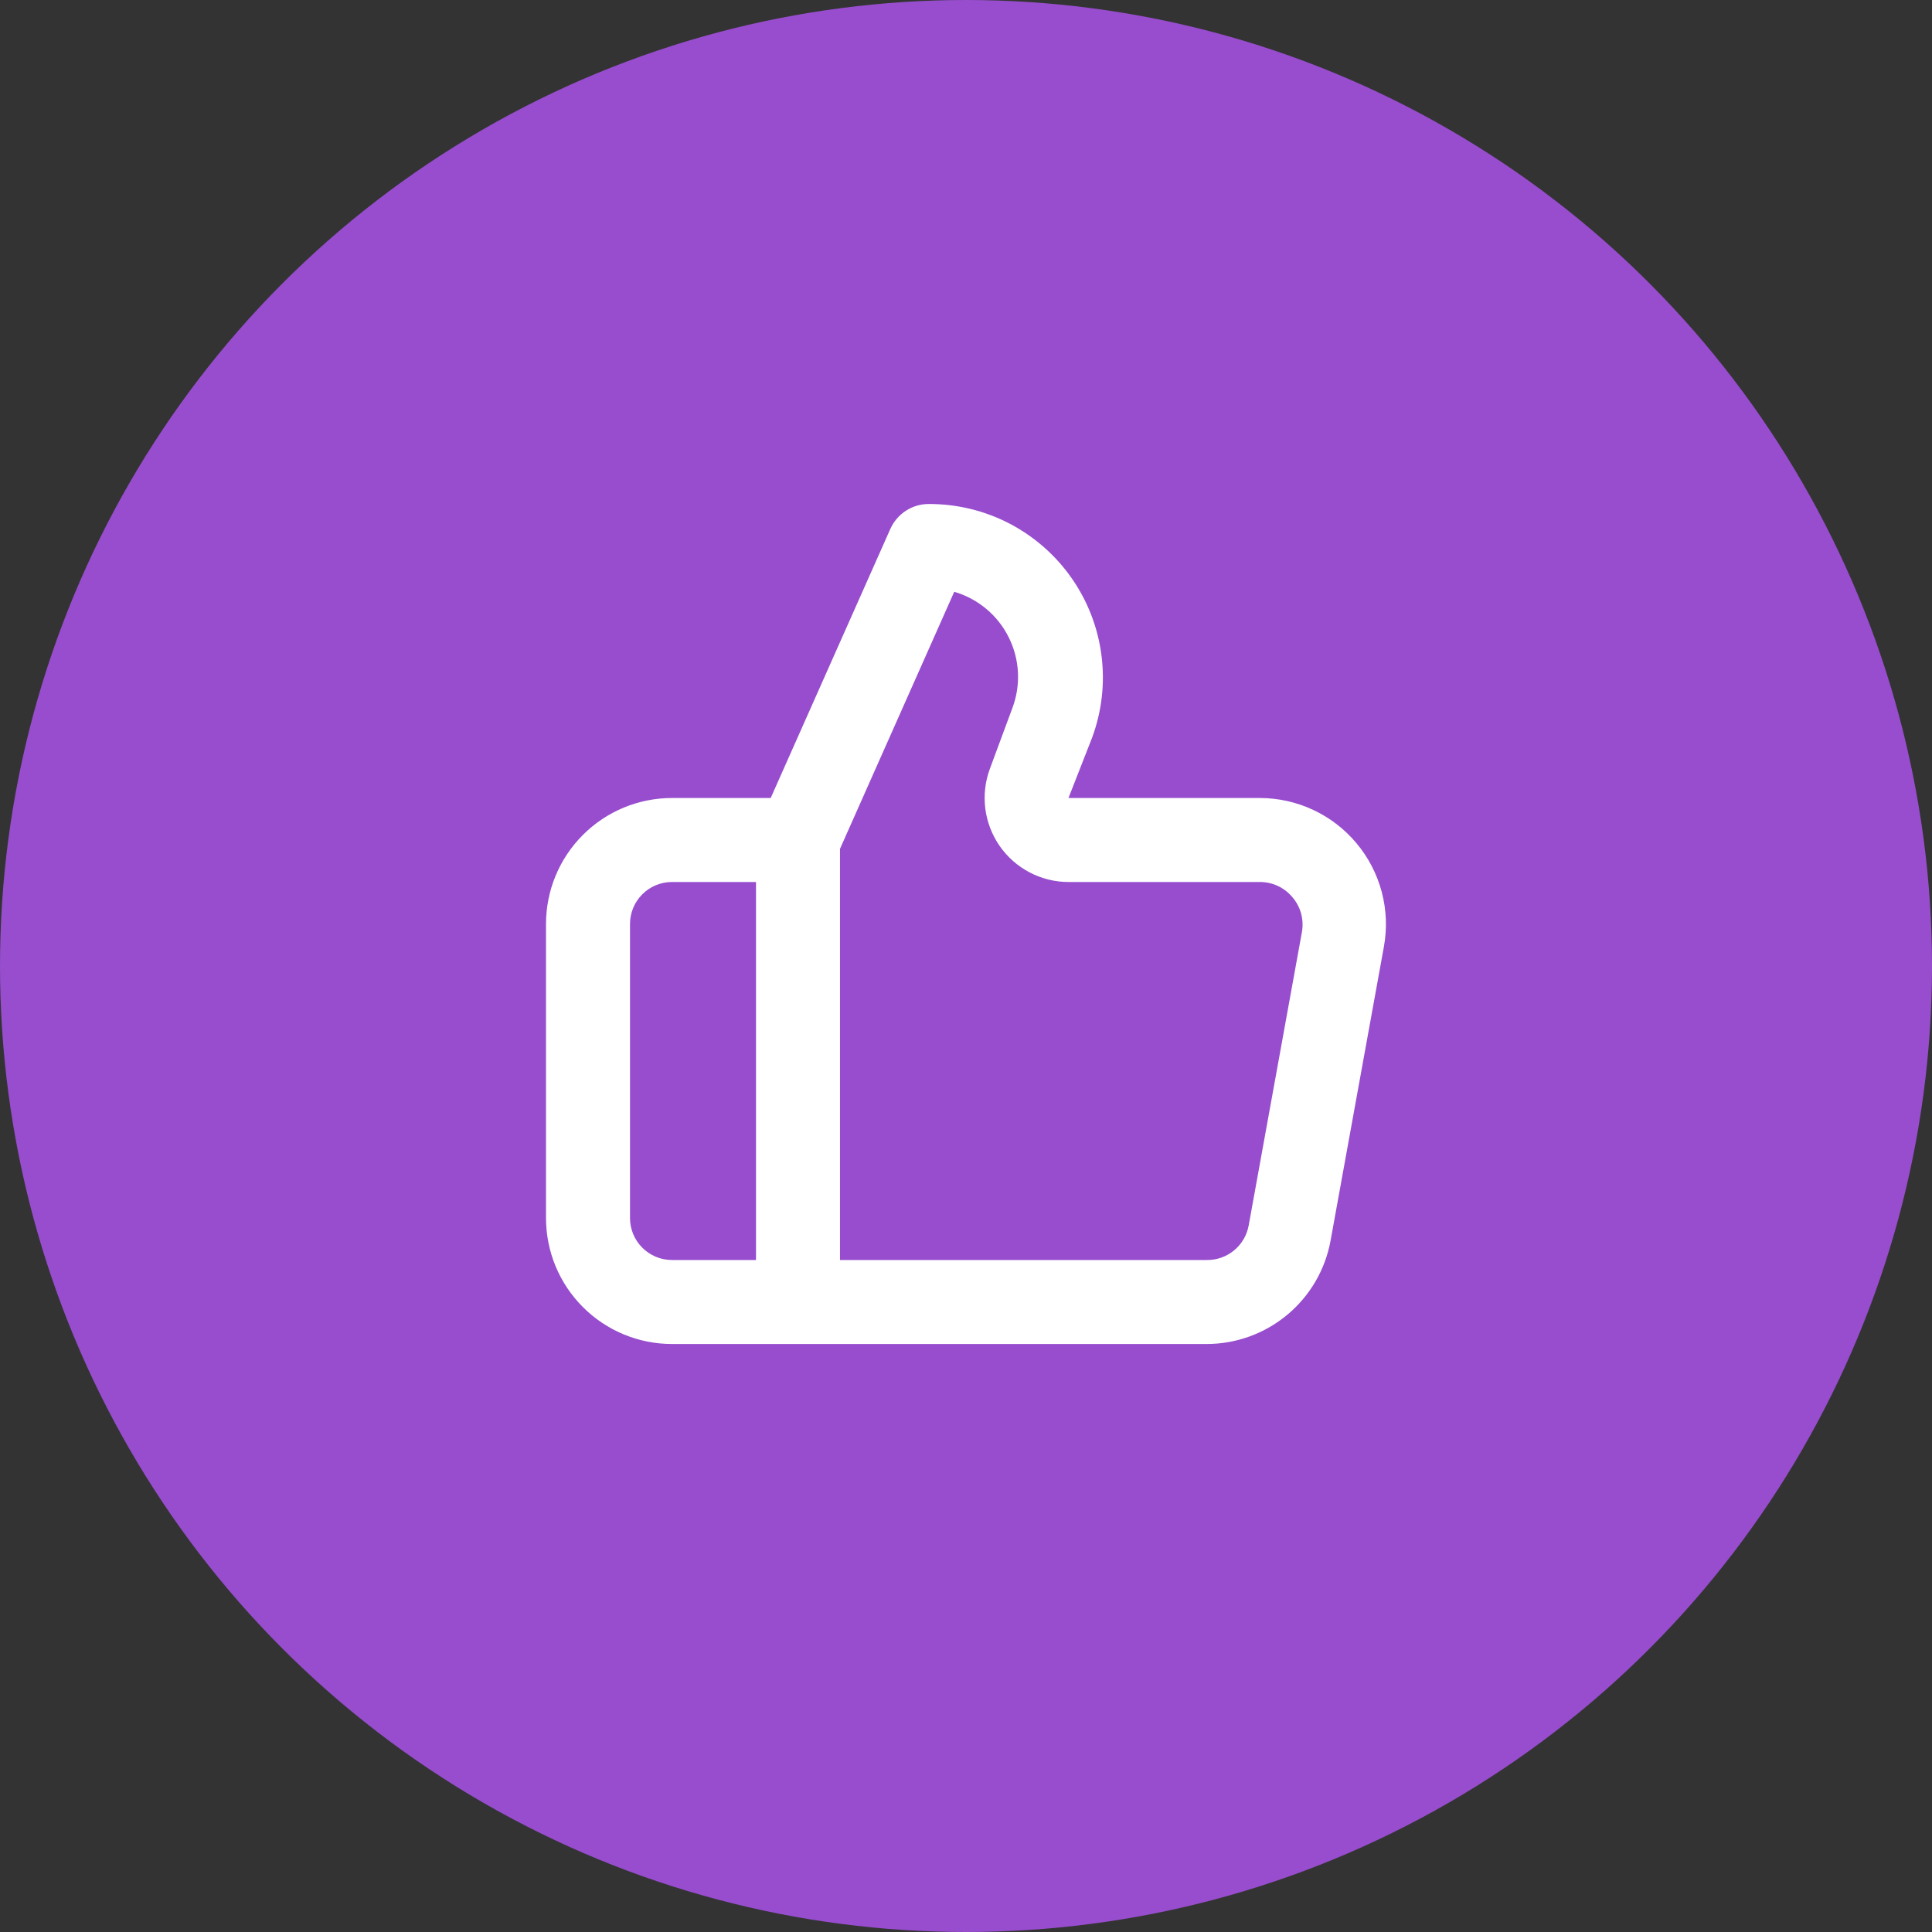 <?xml version="1.0" encoding="UTF-8"?> <svg xmlns="http://www.w3.org/2000/svg" width="46" height="46" viewBox="0 0 46 46" fill="none"><rect x="0" y="0" width="46" height="46" fill="#333333" stroke="none"/> <circle cx="23" cy="23" r="23" fill="#974DCE"></circle> <path d="M32.3 20.08C32.019 19.743 31.667 19.471 31.27 19.285C30.873 19.098 30.439 19.001 30 19H25.44L26 17.57C26.233 16.944 26.311 16.271 26.226 15.608C26.142 14.945 25.898 14.313 25.515 13.765C25.133 13.218 24.623 12.771 24.03 12.463C23.437 12.156 22.778 11.997 22.11 12C21.918 12 21.73 12.056 21.568 12.161C21.407 12.266 21.279 12.415 21.2 12.59L18.35 19H16C15.204 19 14.441 19.316 13.879 19.879C13.316 20.441 13 21.204 13 22V29C13 29.796 13.316 30.559 13.879 31.121C14.441 31.684 15.204 32 16 32H28.73C29.432 32 30.111 31.753 30.65 31.304C31.189 30.855 31.554 30.23 31.68 29.54L32.95 22.54C33.029 22.107 33.011 21.663 32.899 21.238C32.786 20.813 32.582 20.417 32.3 20.08ZM18 30H16C15.735 30 15.48 29.895 15.293 29.707C15.105 29.52 15 29.265 15 29V22C15 21.735 15.105 21.48 15.293 21.293C15.48 21.105 15.735 21 16 21H18V30ZM31 22.18L29.73 29.18C29.687 29.413 29.564 29.623 29.38 29.773C29.197 29.924 28.967 30.004 28.73 30H20V20.21L22.72 14.09C23 14.172 23.26 14.31 23.484 14.498C23.707 14.685 23.89 14.916 24.019 15.178C24.149 15.439 24.223 15.724 24.237 16.015C24.251 16.307 24.204 16.598 24.1 16.87L23.57 18.3C23.457 18.602 23.419 18.927 23.459 19.248C23.499 19.568 23.616 19.873 23.799 20.139C23.983 20.404 24.228 20.621 24.514 20.771C24.8 20.921 25.117 21 25.44 21H30C30.147 21 30.292 21.032 30.425 21.094C30.558 21.156 30.676 21.247 30.77 21.36C30.866 21.471 30.937 21.603 30.977 21.744C31.016 21.886 31.024 22.035 31 22.18Z" fill="white"></path> </svg> 
